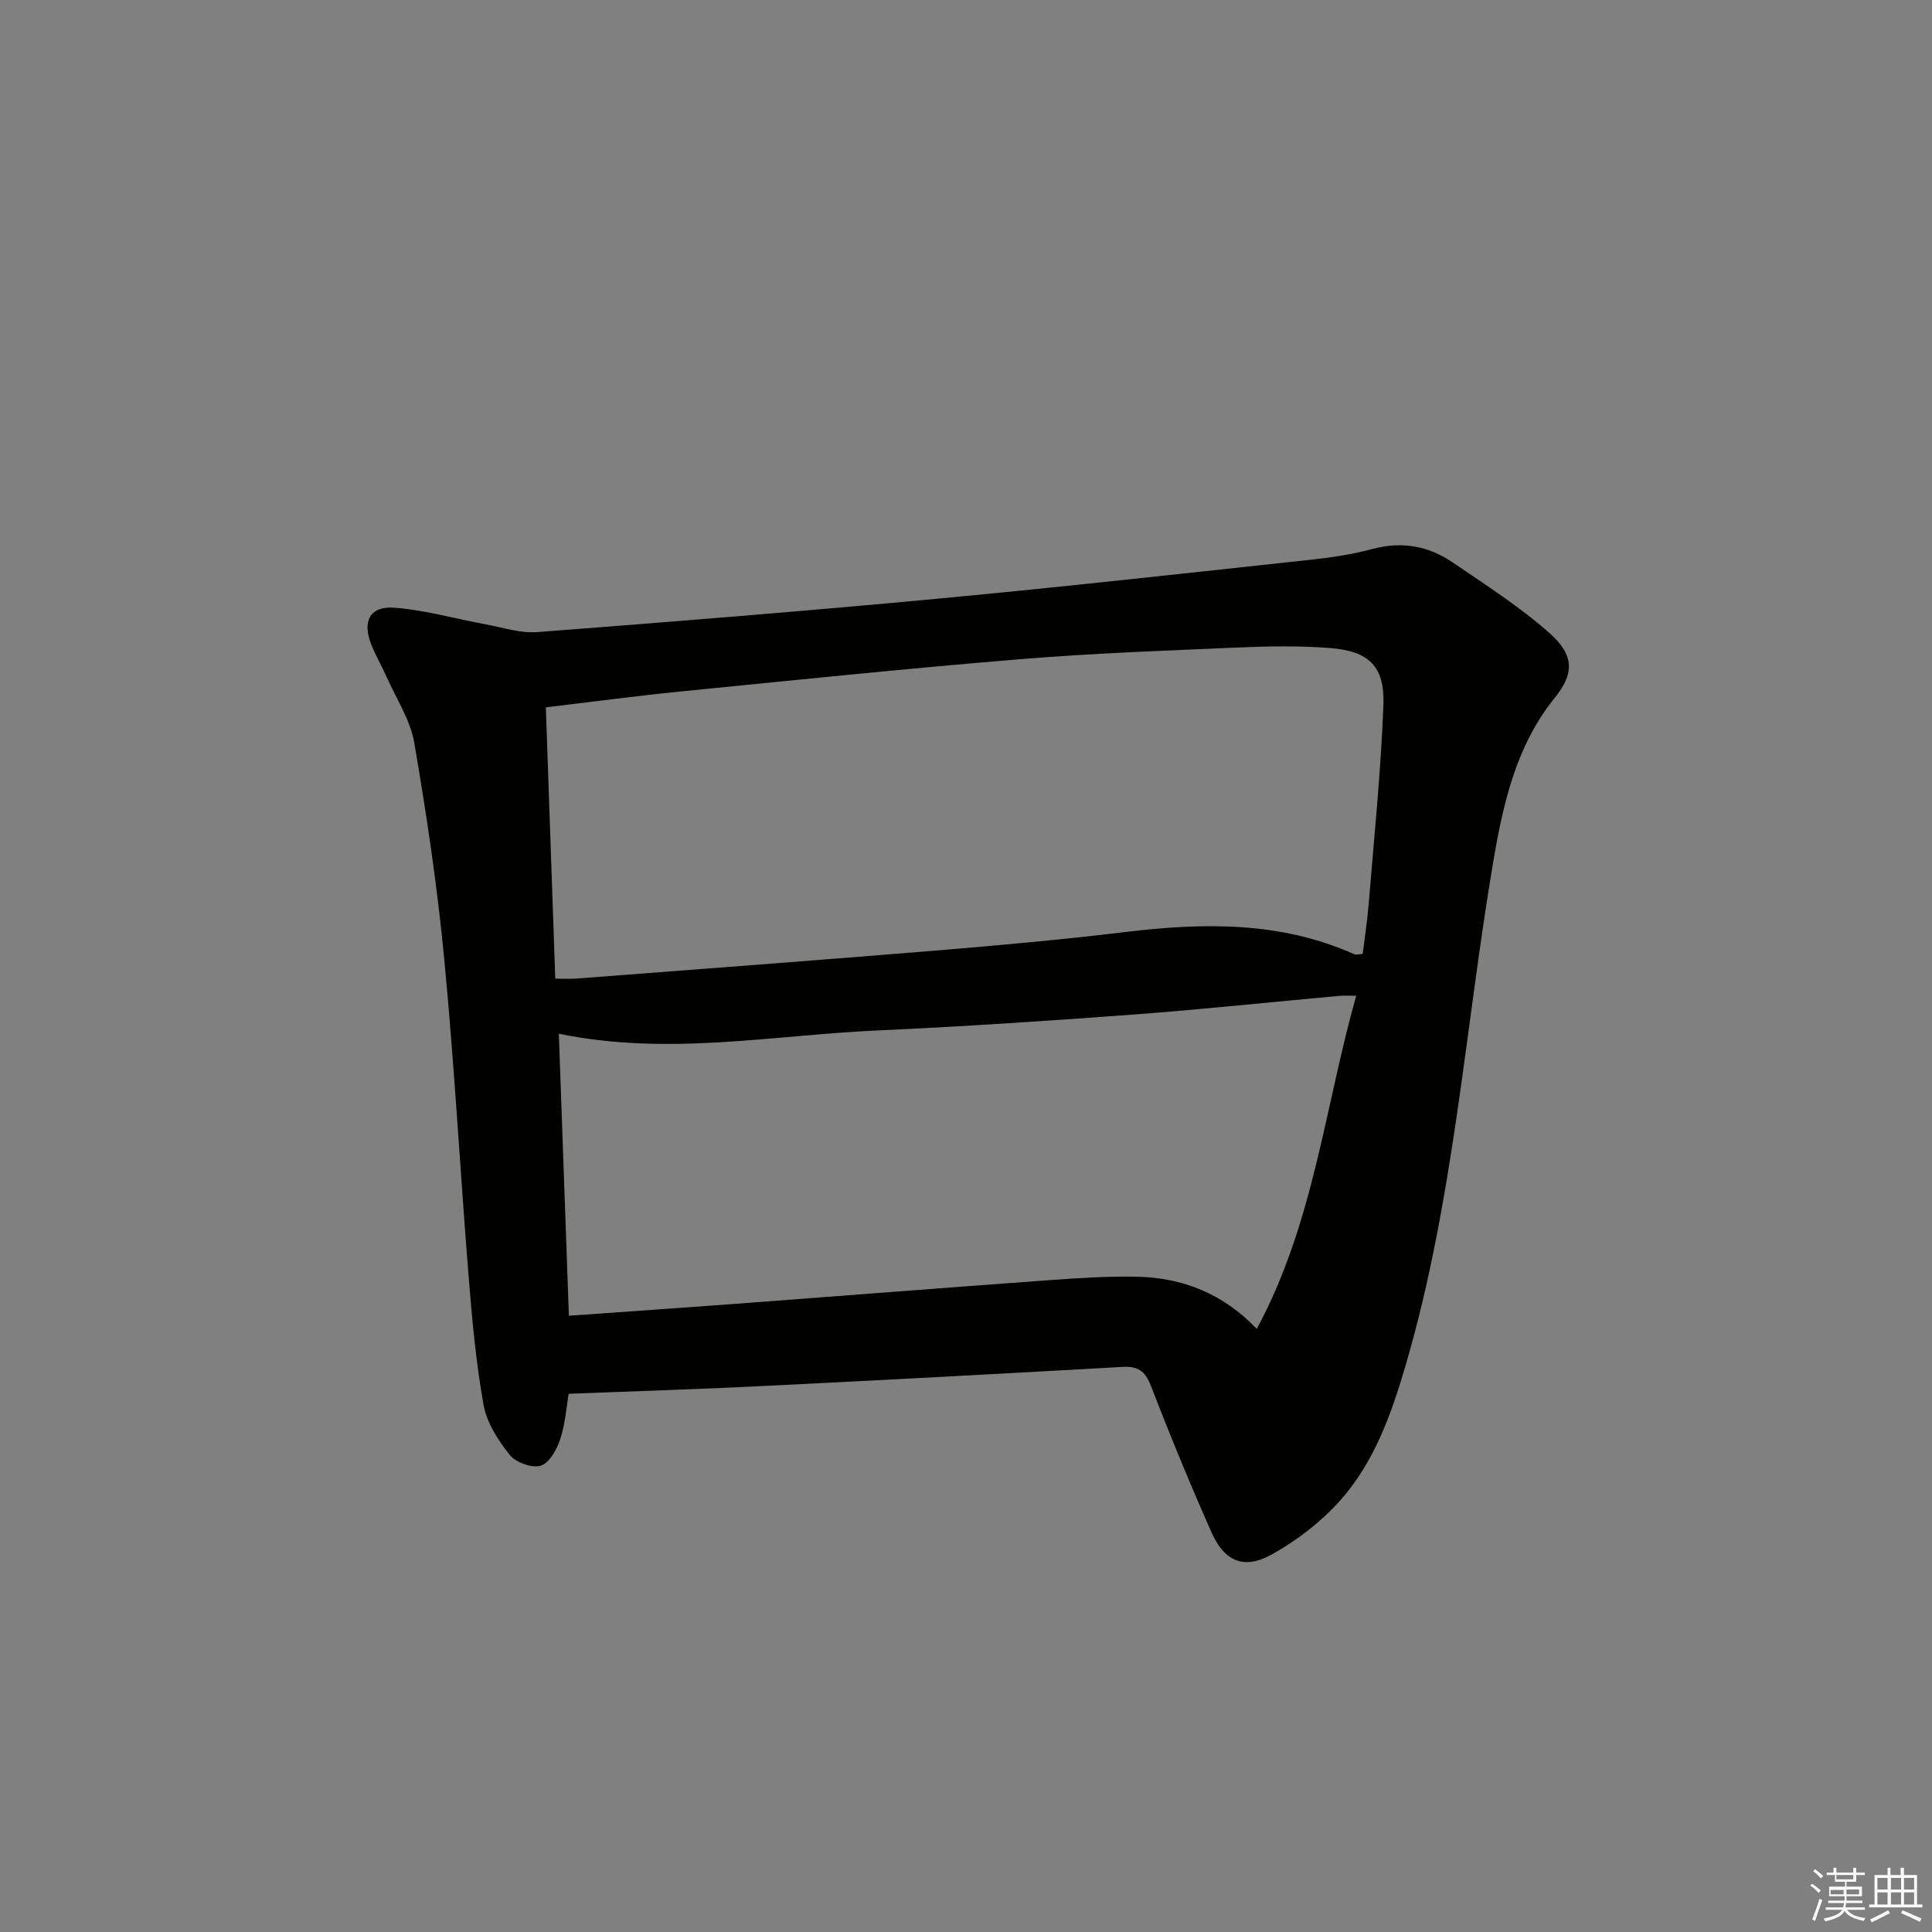 <svg enable-background="new 0 0 400 400" viewBox="0 0 400 400" xmlns="http://www.w3.org/2000/svg"><rect x="0" y="0" width="400" height="400" fill="#808080" stroke="none"/><path d="m117.73 288.57c-.44 2.58-.67 6.11-1.73 9.36-.7 2.14-2.25 4.96-4.04 5.52-1.8.57-5.16-.64-6.41-2.21-2.41-3.01-4.77-6.66-5.43-10.35-1.58-8.79-2.38-17.75-3.1-26.67-1.76-21.86-2.95-43.78-5.04-65.61-1.43-14.99-3.66-29.93-6.2-44.78-.81-4.75-3.72-9.14-5.73-13.67-1.01-2.27-2.28-4.43-3.19-6.74-1.9-4.8-.28-7.97 4.77-7.6 6.39.47 12.67 2.3 19.01 3.46 3.52.65 7.12 1.86 10.59 1.59 27.66-2.12 55.32-4.33 82.93-6.92 25.79-2.42 51.54-5.29 77.3-8.07 4.28-.46 8.59-1.12 12.74-2.23 6.07-1.63 11.59-.61 16.59 2.81 6.84 4.67 13.88 9.17 20.05 14.64 5.25 4.66 5.01 8.49 1.06 13.37-8.11 10.03-10.78 22.23-12.85 34.6-5.78 34.5-8.1 69.61-17.97 103.4-2.99 10.24-6.57 20.41-13.83 28.43-3.92 4.33-8.83 8.09-13.95 10.94-5.74 3.2-9.8 1.46-12.49-4.62-4.44-10.02-8.61-20.16-12.56-30.37-1.17-3.03-2.7-4.02-5.83-3.85-24.39 1.38-48.79 2.69-73.19 3.9-13.5.69-27.03 1.1-41.5 1.67zm-2.77-85.95c1.98 0 3.14.08 4.28-.01 24.86-1.91 49.72-3.77 74.56-5.81 13.07-1.08 26.14-2.26 39.15-3.83 16.21-1.96 32.15-2.25 47.46 4.6.36.16.87-.02 1.72-.06.43-3.54.97-6.97 1.25-10.42 1.11-13.73 2.53-27.44 3.04-41.19.29-7.97-3.04-11.1-11.03-11.73-6.26-.49-12.59-.39-18.87-.12-15.12.65-30.25 1.19-45.32 2.43-23.34 1.92-46.64 4.33-69.95 6.65-9.35.93-18.67 2.18-28.24 3.32.66 18.99 1.3 37.4 1.95 56.17zm.74 11.4c.7 19.63 1.38 38.82 2.08 58.39 12.08-.86 23.33-1.63 34.58-2.47 21.55-1.61 43.08-3.32 64.63-4.88 6.12-.44 12.27-.86 18.39-.73 9.42.2 17.8 3.46 24.82 10.8 11.84-21.98 14.07-45.92 20.59-68.97-1.74 0-2.56-.06-3.38.01-14.38 1.31-28.74 2.84-43.13 3.91-17.58 1.31-35.17 2.47-52.77 3.27-21.66.99-43.3 5.32-65.81.67z" fill="#010100"/><g fill="#fafafb"><path d="m374.8 390.4.4-.4c.7.5 1.3 1 1.8 1.4l-.5.5c-.5-.6-1.1-1.1-1.7-1.5zm1 7.3-.6-.3c.5-1.4 1.1-2.8 1.5-4.3.2.1.4.2.6.3-.5 1.3-1 2.8-1.5 4.3zm-.4-10.3.4-.4c.4.3 1 .8 1.7 1.4l-.5.5c-.4-.5-1-1-1.6-1.5zm2.5.3h1.7v-1h.6v1h3.5v-1h.6v1h1.8v.5h-1.8v1.4h-2v1h3.2v2h-3.2v.9h3.3v.5h-3.4c0 .3-.1.6-.1.9h4v.5h-3.7c.7.9 1.9 1.5 3.8 1.7-.1.2-.2.4-.3.6-2.1-.4-3.5-1.1-4-2.1-.4 1-1.8 1.7-4 2.2-.1-.2-.2-.4-.3-.6 2.1-.4 3.4-1 3.8-1.8h-3.4v-.5h3.6c.1-.3.1-.6.2-.9h-3.3v-.5h3.4c0-.3 0-.6 0-.9h-3.2v-2h3.3v-1h-2.1v-1.4h-1.7v-.5zm1.1 3.5v1h2.7c0-.3 0-.4 0-.4 0-.1 0-.2 0-.2 0-.1 0-.2 0-.3h-2.7zm1.2-3v.9h3.5v-.9zm4.7 3h-2.6v.6.4h2.6z"/><path d="m393.6 386.7h.6v1.5h2.7v6.1h1.1v.6h-11v-.6h1.1v-6.1h2.7v-1.5h.6v1.5h2.1v-1.5zm-2.7 8.8.4.6c-1.2.6-2.5 1.3-3.8 1.9-.1-.2-.2-.4-.3-.6 1.2-.6 2.5-1.2 3.7-1.9zm-2.2-6.7v2.4h2.1v-2.4zm0 3v2.5h2.1v-2.5zm2.8-3v2.4h2.1v-2.4zm0 3v2.5h2.1v-2.5zm6 6.1c-1.4-.7-2.7-1.3-3.9-1.8l.3-.6c1.5.6 2.7 1.2 3.9 1.7zm-1.2-9.1h-2.1v2.4h2.1zm-2.1 3v2.5h2.1v-2.5z"/></g></svg>
